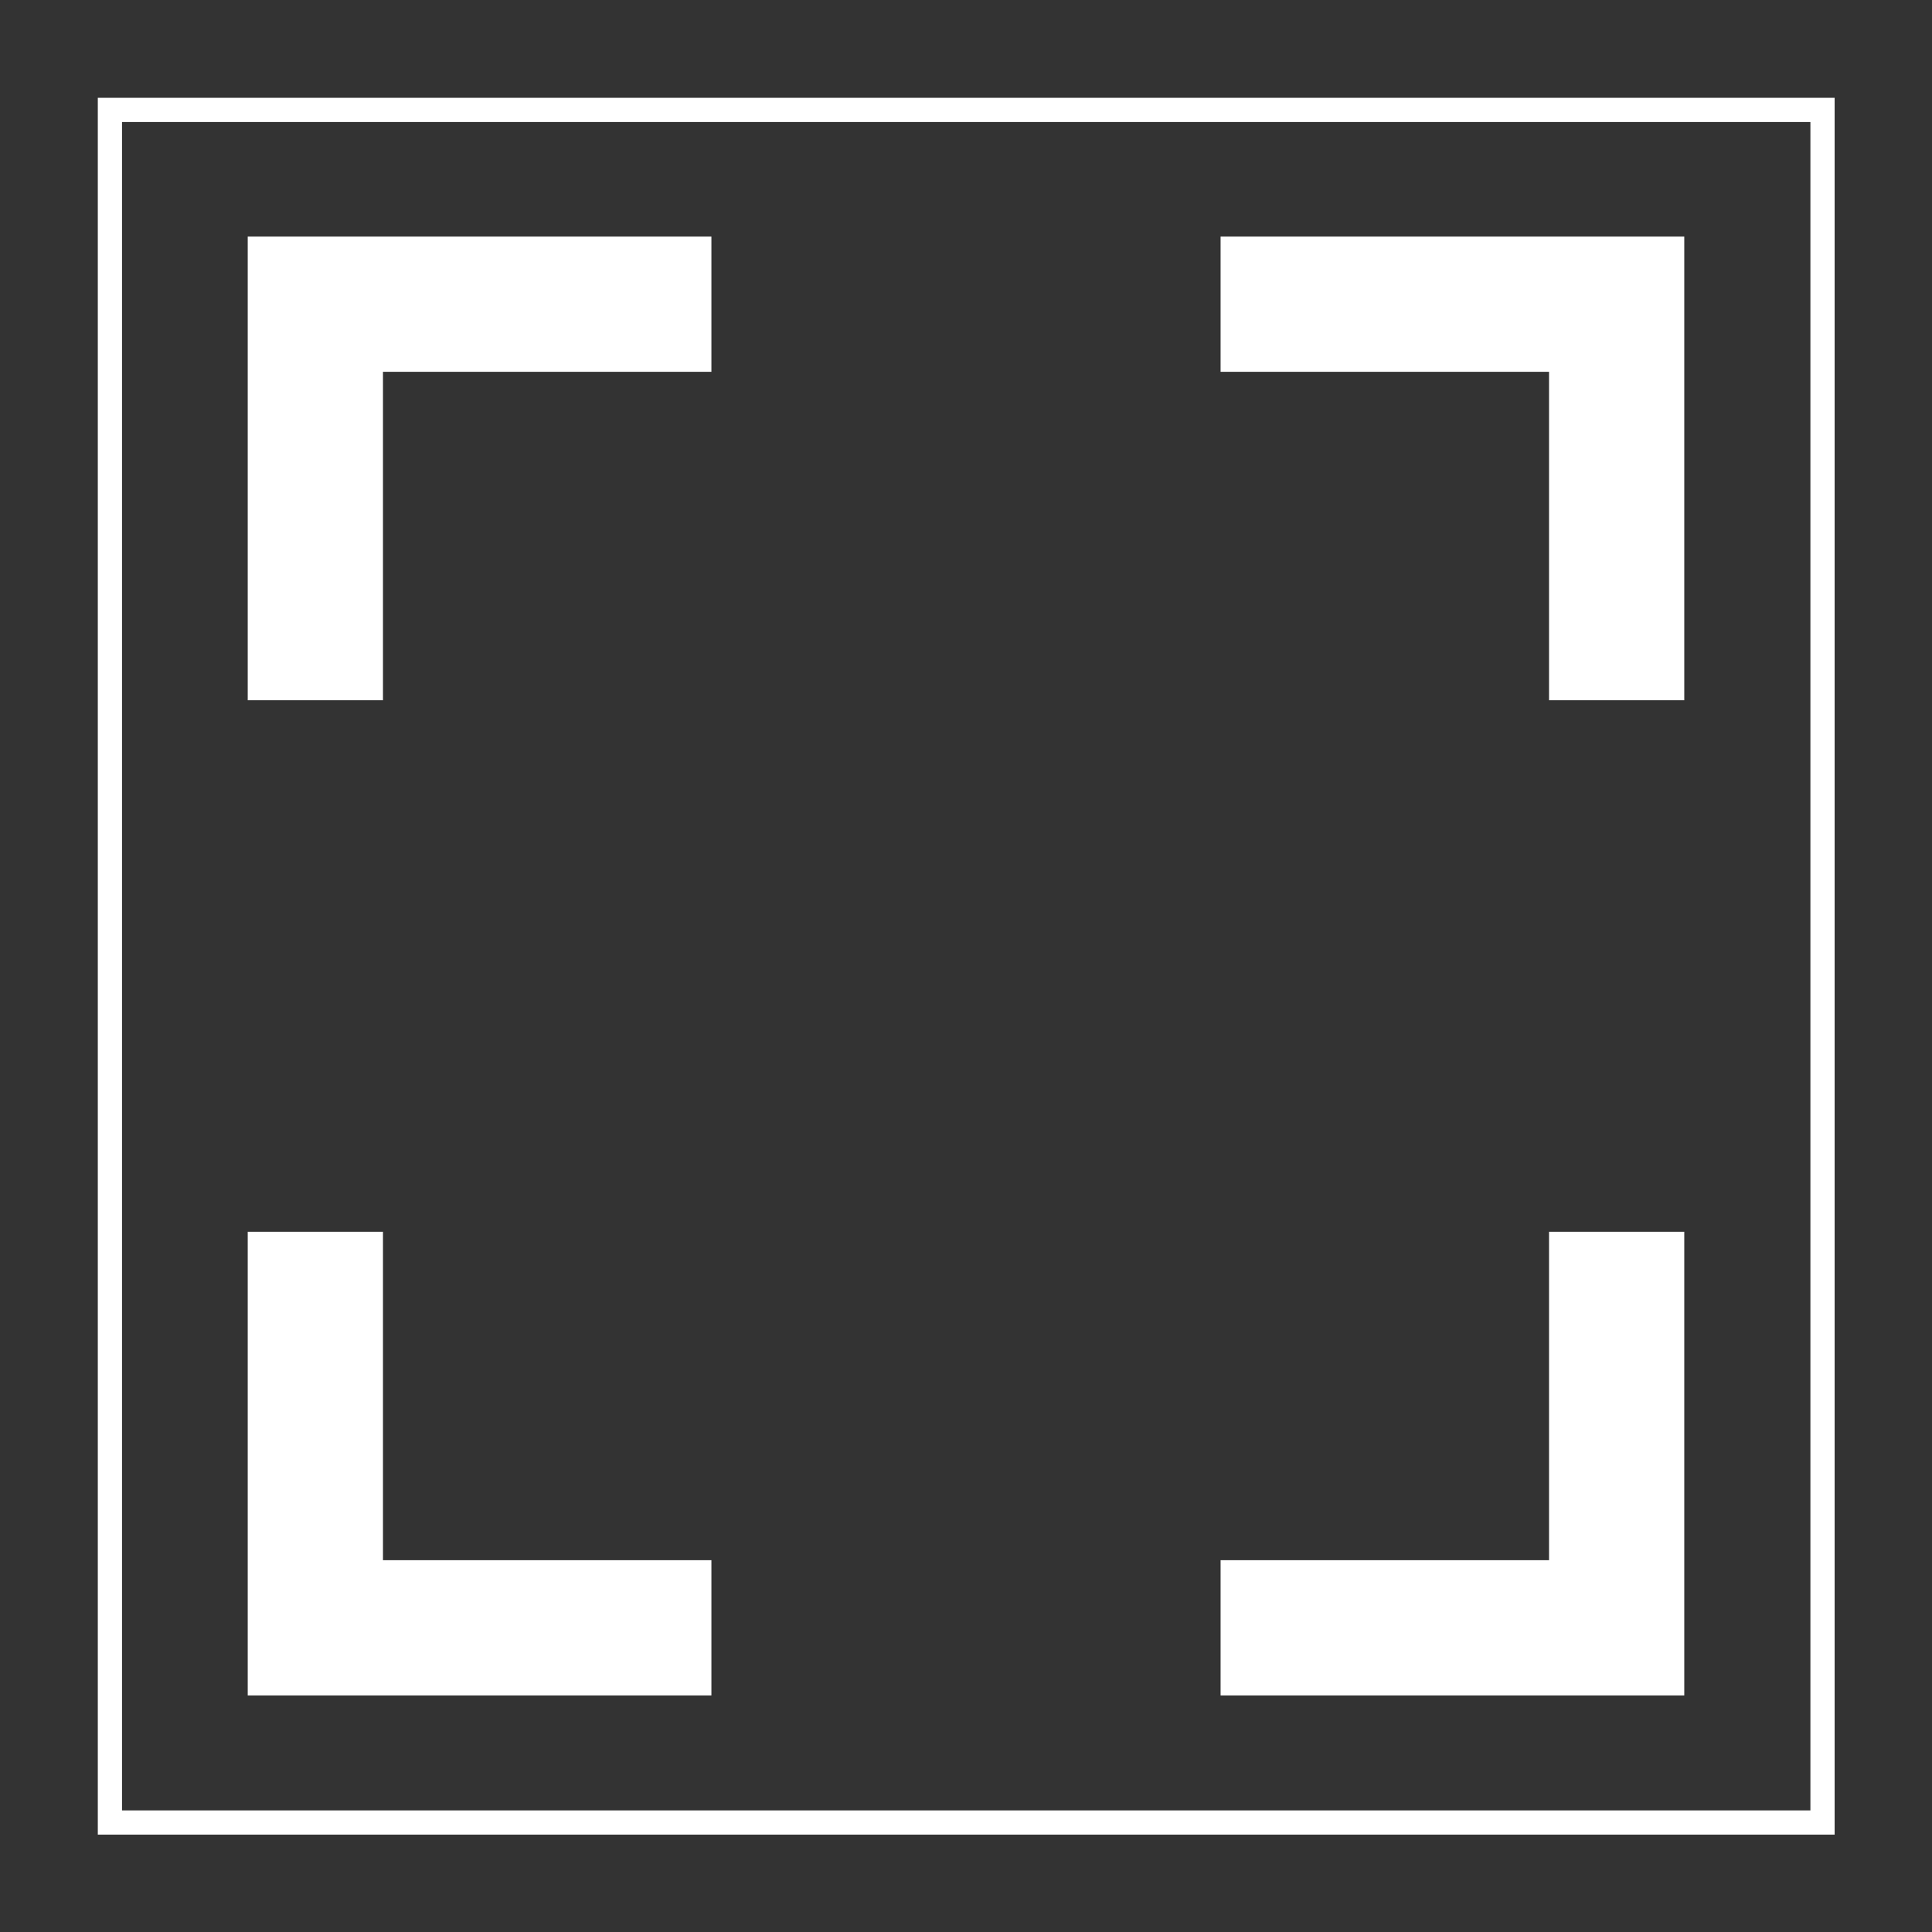 <?xml version="1.0" encoding="utf-8"?>
<!-- Generator: Adobe Illustrator 28.0.0, SVG Export Plug-In . SVG Version: 6.00 Build 0)  -->
<svg version="1.1" id="Layer_1" xmlns="http://www.w3.org/2000/svg" xmlns:xlink="http://www.w3.org/1999/xlink" x="0px" y="0px"
	 viewBox="0 0 45 45" style="enable-background:new 0 0 45 45;" xml:space="preserve">
<rect x="0" y="0" width="45" height="45" fill="#333333" stroke="none"/>
<style type="text/css">
	.st0{fill:none;stroke:#FFFFFF;stroke-width:0.564;stroke-miterlimit:10;}
	.st1{fill:#FFFFFF;}
</style>
<g>
	<rect x="2.56" y="2.56" class="st0" width="39.89" height="39.89"/>
	<g>
		<polygon class="st1" points="5.77,16.31 5.77,5.51 16.57,5.51 16.57,8.66 8.92,8.66 8.92,16.31 		"/>
		<polygon class="st1" points="16.57,39.49 5.77,39.49 5.77,28.69 8.92,28.69 8.92,36.34 16.57,36.34 		"/>
		<polygon class="st1" points="39.23,16.31 39.23,5.51 28.43,5.51 28.43,8.66 36.08,8.66 36.08,16.31 		"/>
		<polygon class="st1" points="28.43,39.49 39.23,39.49 39.23,28.69 36.08,28.69 36.08,36.34 28.43,36.34 		"/>
	</g>
</g>
</svg>
